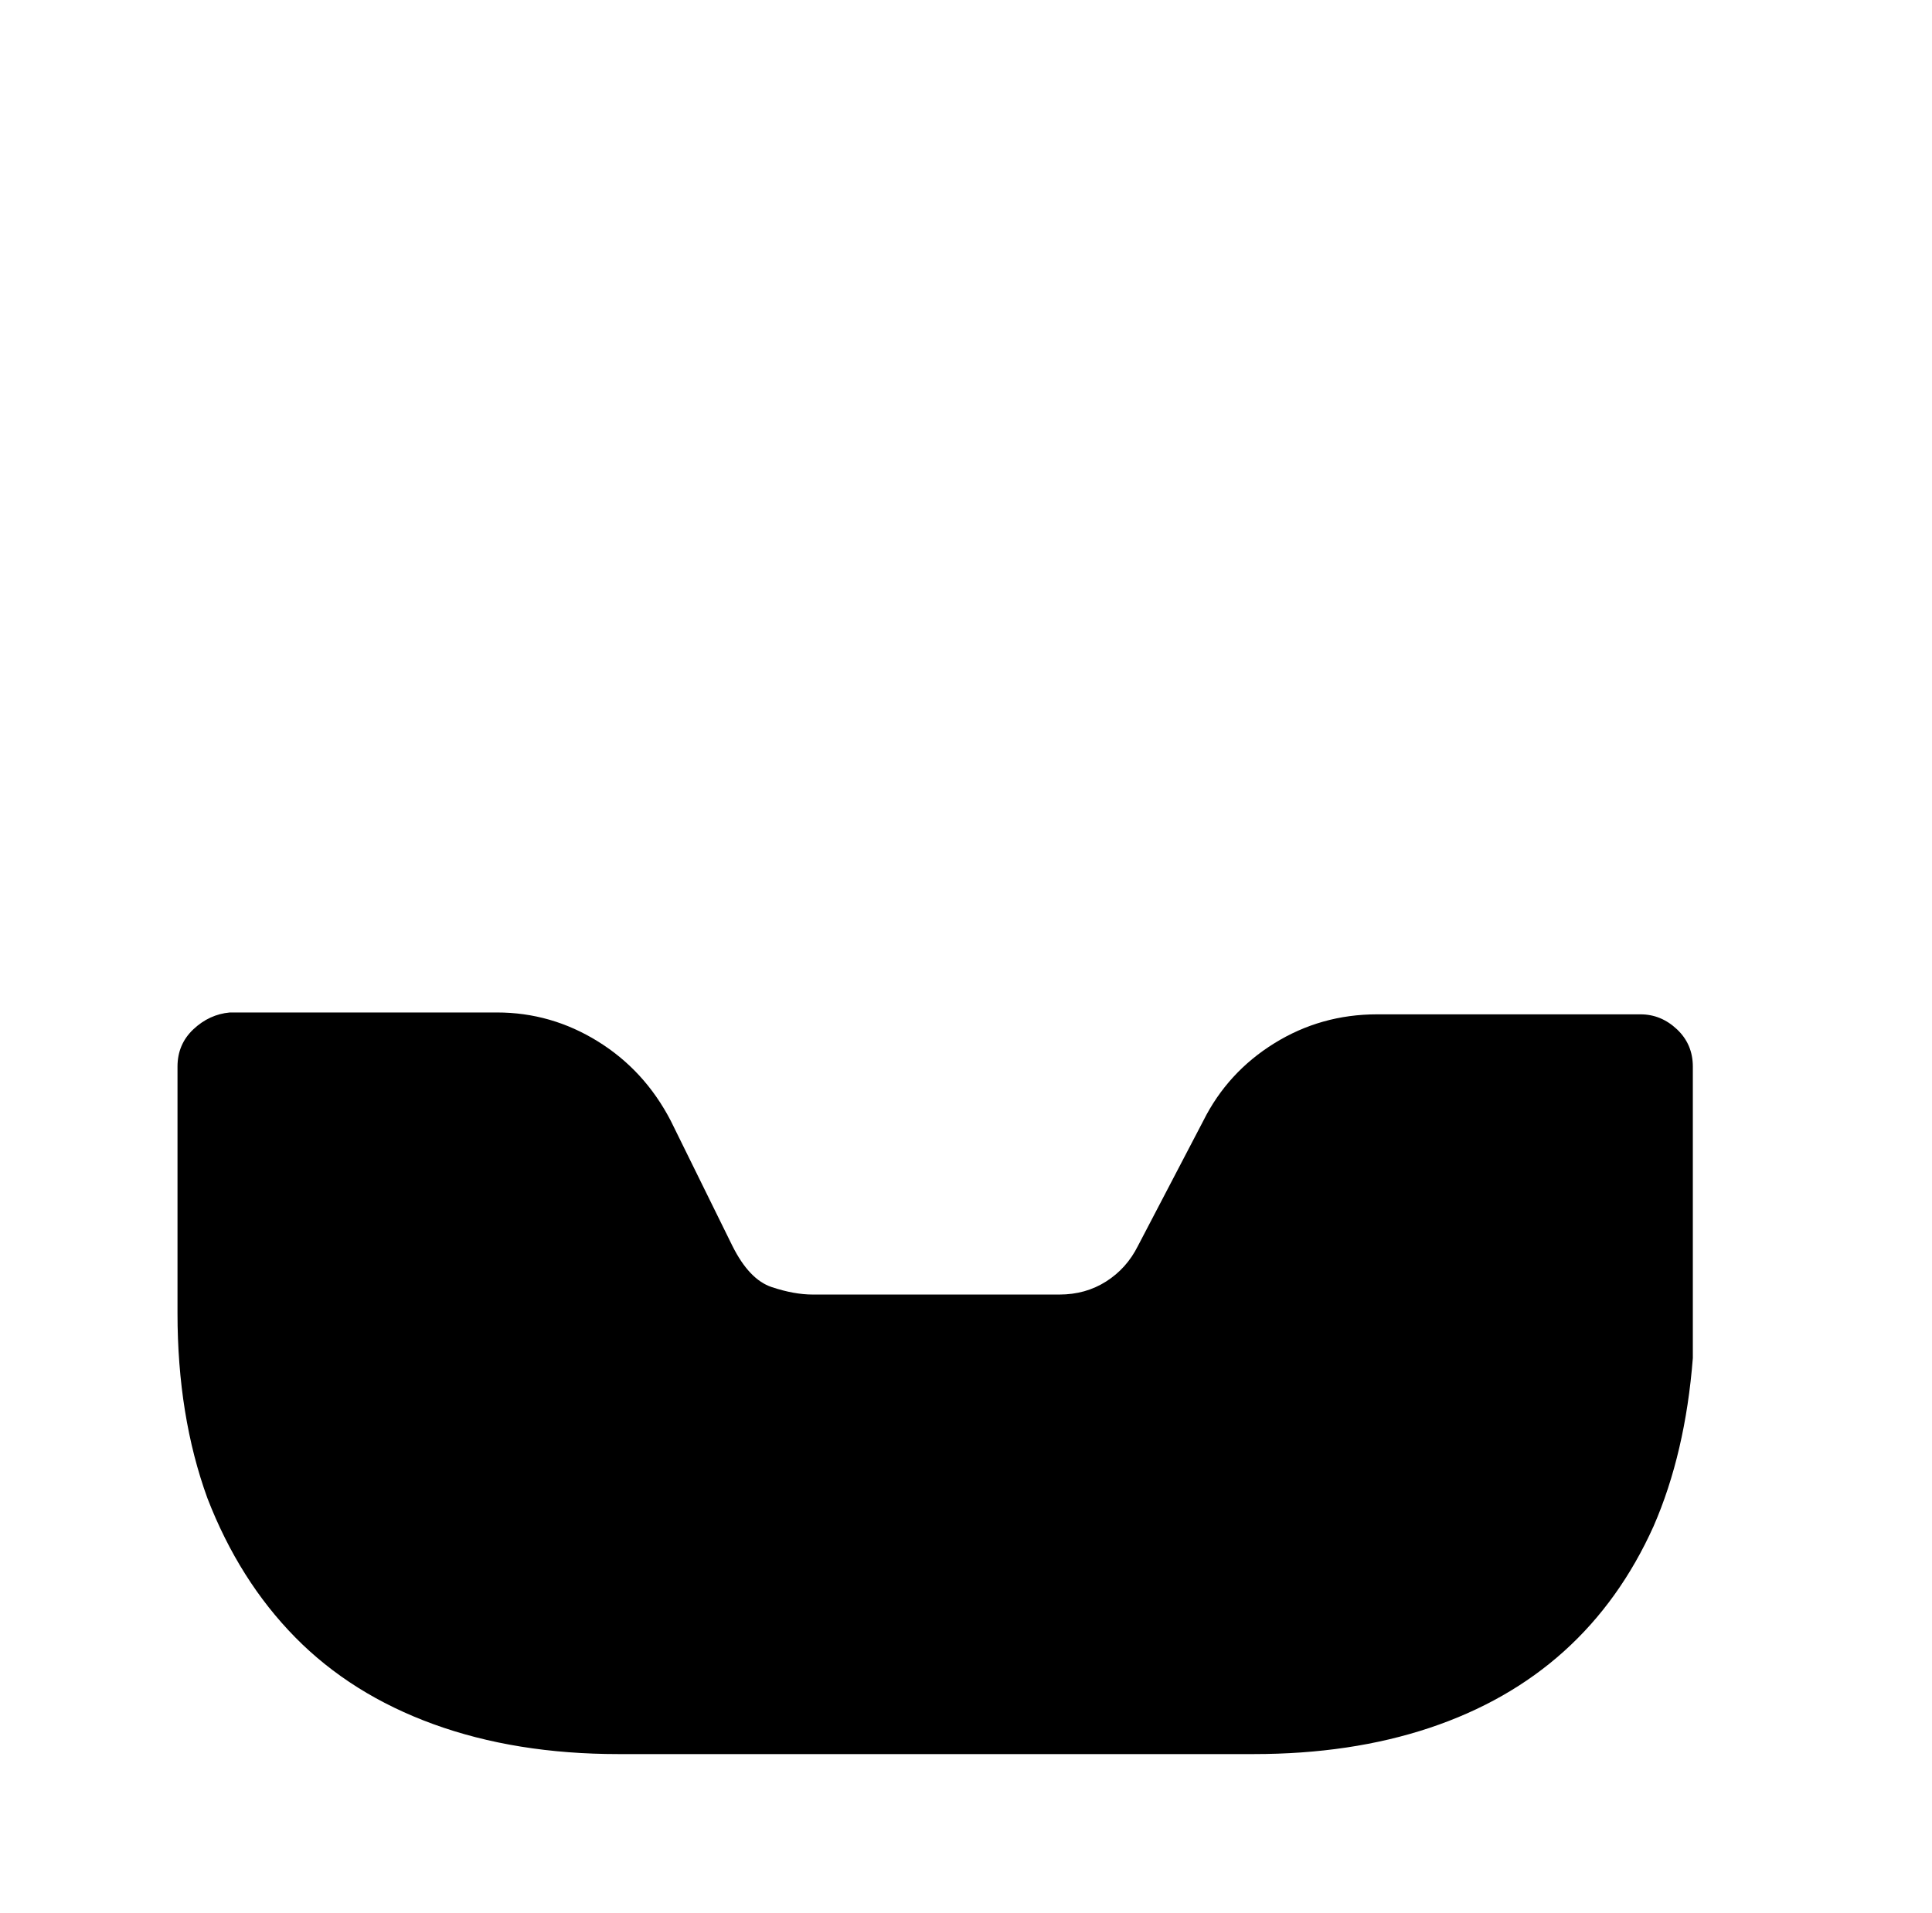 <?xml version="1.0" standalone="no"?>
<!DOCTYPE svg PUBLIC "-//W3C//DTD SVG 1.1//EN" "http://www.w3.org/Graphics/SVG/1.1/DTD/svg11.dtd" >
<svg xmlns="http://www.w3.org/2000/svg" xmlns:xlink="http://www.w3.org/1999/xlink" version="1.1" viewBox="-10 0 1034 1024">
   <path fill="currentColor"
d="M868 543h-141q-30 0 -55 15.5t-38 41.5l-35 67q-6 12 -17 19t-25 7h-132q-10 0 -22 -4t-21 -22l-33 -67q-14 -27 -39 -42.5t-54 -15.5h-143q-11 1 -19.5 9t-8.5 20v132q0 55 16 99q17 44 47 74.5t74 46.5t99 16h340q52 0 94 -14t72 -41t48 -67q17 -39 21 -90v-156
q0 -12 -8.5 -20t-19.5 -8v0z" />
</svg>
